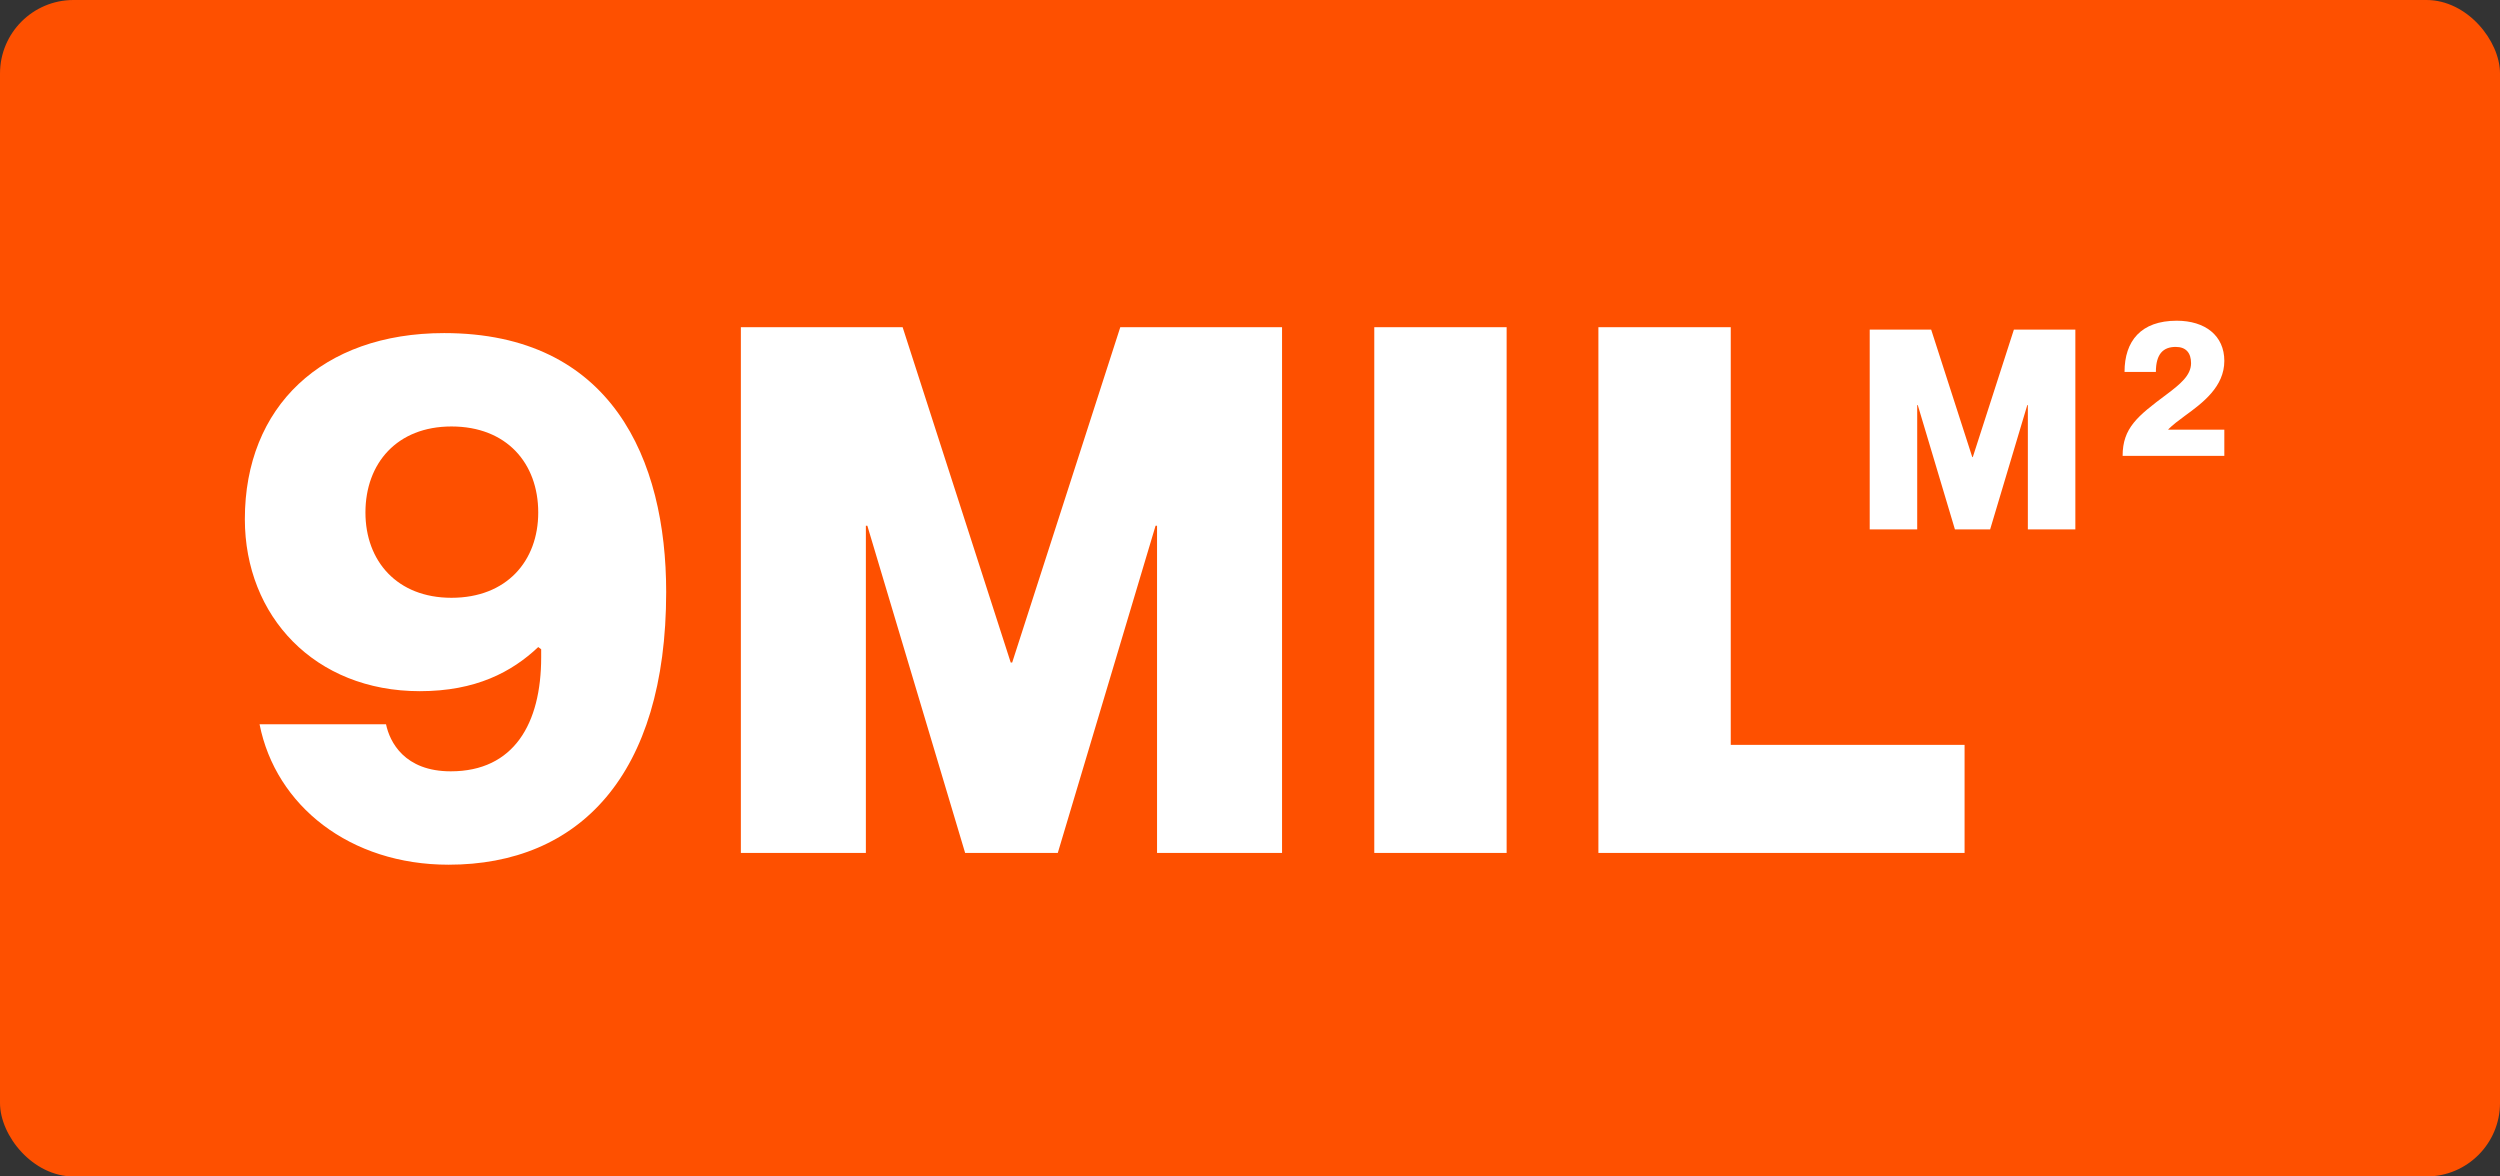 <?xml version="1.0" encoding="UTF-8"?> <svg xmlns="http://www.w3.org/2000/svg" width="170" height="80" viewBox="0 0 170 80" fill="none"><rect x="0" y="0" width="170" height="80" fill="#333333" stroke="none"/><rect width="170" height="80" rx="5" fill="#FE5000"></rect><path d="M30.5 58.8C23.8 58.8 18.75 54.8 17.65 49.25H26.25C26.5 50.45 27.5 52.45 30.65 52.45C34.95 52.45 36.8 49.2 36.8 44.7V44.15L36.6 44C34.8 45.7 32.35 47 28.55 47C21.4 47 16.65 41.9 16.65 35.3C16.65 27.65 21.9 22.65 30.2 22.65C41.6 22.65 45.3 31.25 45.3 40.25C45.3 52.75 39.35 58.8 30.5 58.8ZM30.7 40.65C34.45 40.65 36.6 38.15 36.6 34.85C36.6 31.5 34.45 29 30.7 29C27 29 24.85 31.5 24.85 34.85C24.85 38.15 27 40.65 30.7 40.65ZM58.879 58H50.379V22.25H61.379L68.729 45.05H68.829L76.179 22.25H87.179V58H78.679V35.75H78.579L71.929 58H65.629L58.979 35.75H58.879V58ZM102.451 58H93.451V22.25H102.451V58ZM133.591 58H108.691V22.25H117.691V50.65H133.591V58Z" fill="white"></path><path d="M151.254 31H144.338C144.338 29.102 145.352 28.296 147.302 26.84C148.277 26.112 148.992 25.514 148.992 24.695C148.992 24.006 148.654 23.59 147.952 23.59C147.107 23.59 146.6 24.058 146.6 25.293H144.468C144.468 23.187 145.586 21.809 148.017 21.809C149.954 21.809 151.254 22.823 151.254 24.539C151.254 26.294 149.798 27.386 148.563 28.283C148.134 28.595 147.744 28.894 147.445 29.193V29.219H151.254V31Z" fill="white"></path><path d="M130.37 36H127.14V22.415H131.32L134.113 31.079H134.151L136.944 22.415L141.124 22.415V36H137.894V27.545H137.856L135.329 36H132.935L130.408 27.545H130.37V36Z" fill="white"></path></svg> 